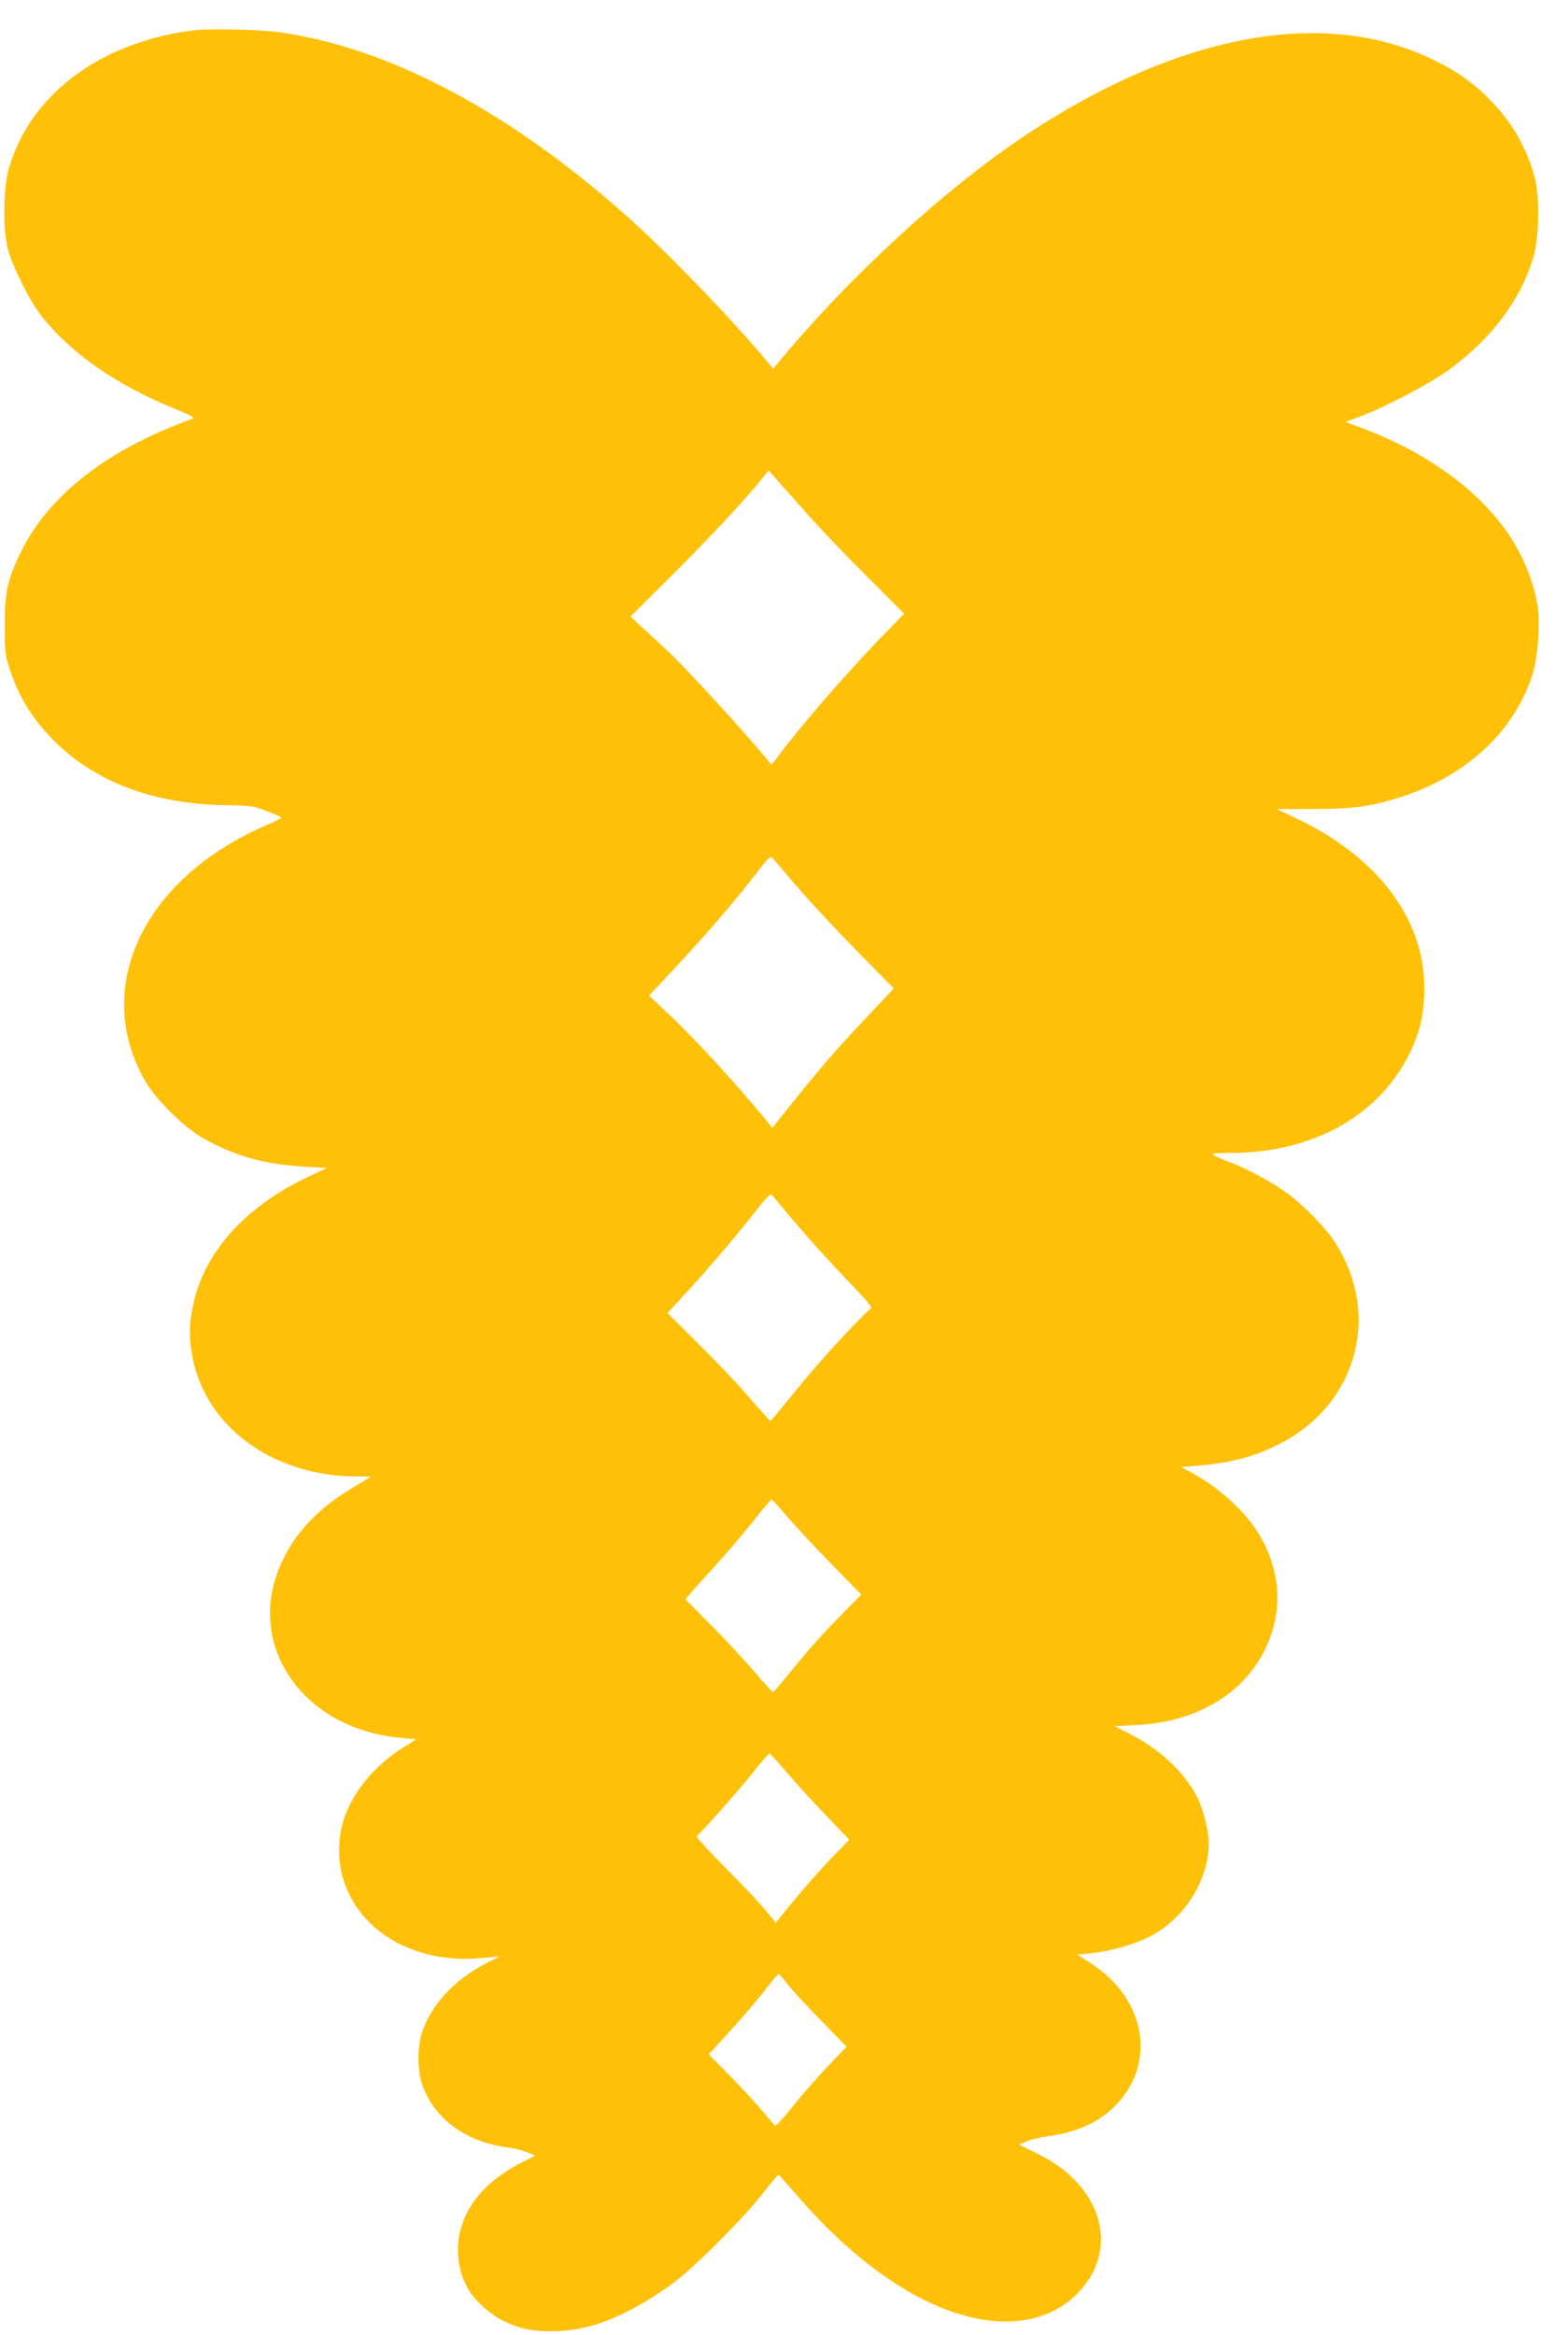 <?xml version="1.0" standalone="no"?>
<!DOCTYPE svg PUBLIC "-//W3C//DTD SVG 20010904//EN"
 "http://www.w3.org/TR/2001/REC-SVG-20010904/DTD/svg10.dtd">
<svg version="1.0" xmlns="http://www.w3.org/2000/svg"
 width="860pt" height="1280pt" viewBox="0 0 860 1280"
 preserveAspectRatio="xMidYMid meet">
<g transform="translate(0,1280) scale(0.1,-0.1)"
fill="#ffc107" stroke="none">
<path d="M1055 12633 c-509 -66 -890 -353 -1007 -758 -30 -107 -33 -332 -5
-440 25 -93 114 -274 176 -356 160 -210 417 -390 749 -524 83 -34 102 -45 87
-51 -463 -166 -788 -418 -940 -729 -74 -151 -90 -224 -89 -405 0 -142 2 -162
28 -240 53 -162 135 -290 264 -412 227 -214 535 -325 917 -332 138 -2 157 -5
225 -31 41 -16 78 -31 82 -35 5 -3 -27 -21 -70 -39 -679 -288 -969 -885 -680
-1400 59 -105 215 -260 322 -321 172 -97 341 -144 561 -156 l117 -7 -103 -49
c-344 -162 -571 -415 -630 -703 -22 -106 -23 -173 -5 -276 69 -384 431 -655
886 -663 l95 -1 -95 -57 c-186 -111 -307 -234 -386 -393 -224 -452 91 -932
645 -982 l84 -8 -77 -48 c-168 -107 -293 -269 -331 -429 -68 -290 93 -568 391
-677 107 -39 224 -55 343 -47 53 3 107 9 121 11 14 3 2 -5 -27 -19 -188 -89
-322 -222 -383 -381 -32 -83 -33 -225 -3 -307 70 -190 244 -314 480 -342 29
-4 72 -15 95 -25 l43 -18 -65 -33 c-182 -92 -295 -210 -340 -358 -35 -113 -20
-246 40 -344 38 -64 123 -139 195 -173 88 -42 152 -55 263 -55 202 1 396 76
645 250 115 80 402 365 512 508 43 56 82 101 85 100 4 -2 47 -50 97 -108 352
-409 731 -655 1068 -692 189 -21 355 30 471 146 240 241 144 591 -210 767
l-106 52 40 18 c22 10 77 23 123 29 151 21 267 73 356 159 237 231 181 588
-123 786 l-77 50 78 8 c105 10 242 50 327 95 186 99 315 307 316 508 0 64 -31
187 -63 251 -69 135 -204 263 -367 346 l-86 44 116 6 c334 17 591 170 712 423
97 201 83 427 -39 627 -73 121 -221 255 -366 333 l-60 32 79 6 c195 16 325 50
466 123 425 218 557 717 294 1111 -50 76 -163 191 -251 257 -83 62 -224 138
-327 177 -48 18 -88 36 -88 41 0 4 46 7 103 7 453 0 823 211 986 562 52 111
73 209 73 338 2 379 -254 721 -699 932 l-111 53 202 0 c229 1 327 15 495 71
360 120 621 372 712 686 26 92 37 282 20 370 -18 96 -49 185 -97 278 -145 281
-456 529 -851 678 l-103 39 88 33 c134 51 367 173 472 248 237 169 404 391
472 629 30 104 33 333 5 433 -44 158 -117 287 -231 408 -97 102 -182 164 -321
232 -591 292 -1387 149 -2219 -397 -446 -292 -982 -783 -1378 -1261 l-28 -34
-27 34 c-187 225 -533 585 -753 783 -656 591 -1335 951 -1943 1030 -107 14
-381 19 -462 8z m3362 -2639 c72 -82 224 -241 337 -353 l205 -205 -136 -140
c-203 -211 -451 -499 -570 -661 -12 -17 -23 -28 -25 -25 -81 108 -477 542
-574 629 -27 25 -82 76 -123 113 l-73 68 224 223 c199 197 417 431 503 540
l30 38 35 -39 c19 -21 94 -106 167 -188z m-46 -2054 c68 -80 216 -238 328
-352 l203 -207 -140 -148 c-171 -181 -261 -285 -411 -472 l-115 -144 -35 43
c-155 190 -396 453 -537 584 l-104 98 102 109 c207 221 361 399 498 577 50 65
66 80 76 70 6 -7 67 -78 135 -158z m-46 -1800 c107 -127 225 -258 363 -401 68
-71 98 -108 89 -112 -8 -3 -76 -71 -151 -151 -117 -126 -188 -208 -369 -430
l-32 -38 -122 138 c-66 77 -193 210 -282 297 l-160 159 116 126 c123 134 262
298 377 445 38 49 72 85 76 80 4 -4 47 -55 95 -113z m-9 -1652 c43 -51 153
-169 243 -261 l165 -168 -105 -107 c-114 -115 -196 -208 -304 -342 -38 -47
-72 -85 -76 -85 -4 0 -51 52 -105 115 -54 63 -161 178 -237 254 l-138 139 28
33 c15 18 77 86 136 151 59 65 152 173 205 240 53 67 100 123 103 123 4 0 42
-42 85 -92z m7 -1413 c52 -61 149 -167 215 -235 l120 -125 -97 -100 c-80 -83
-194 -215 -288 -333 l-18 -23 -55 68 c-30 37 -130 143 -222 235 -92 92 -163
170 -157 173 20 13 224 242 306 345 48 61 91 109 94 108 4 -2 50 -53 102 -113z
m-3 -1153 c25 -31 107 -121 184 -199 l139 -143 -96 -100 c-53 -55 -140 -154
-193 -220 -53 -67 -100 -117 -104 -113 -4 4 -38 44 -75 88 -37 44 -117 130
-178 192 l-110 111 114 125 c63 68 148 168 189 220 41 53 77 96 80 96 3 0 25
-25 50 -57z"/>
</g>
</svg>
